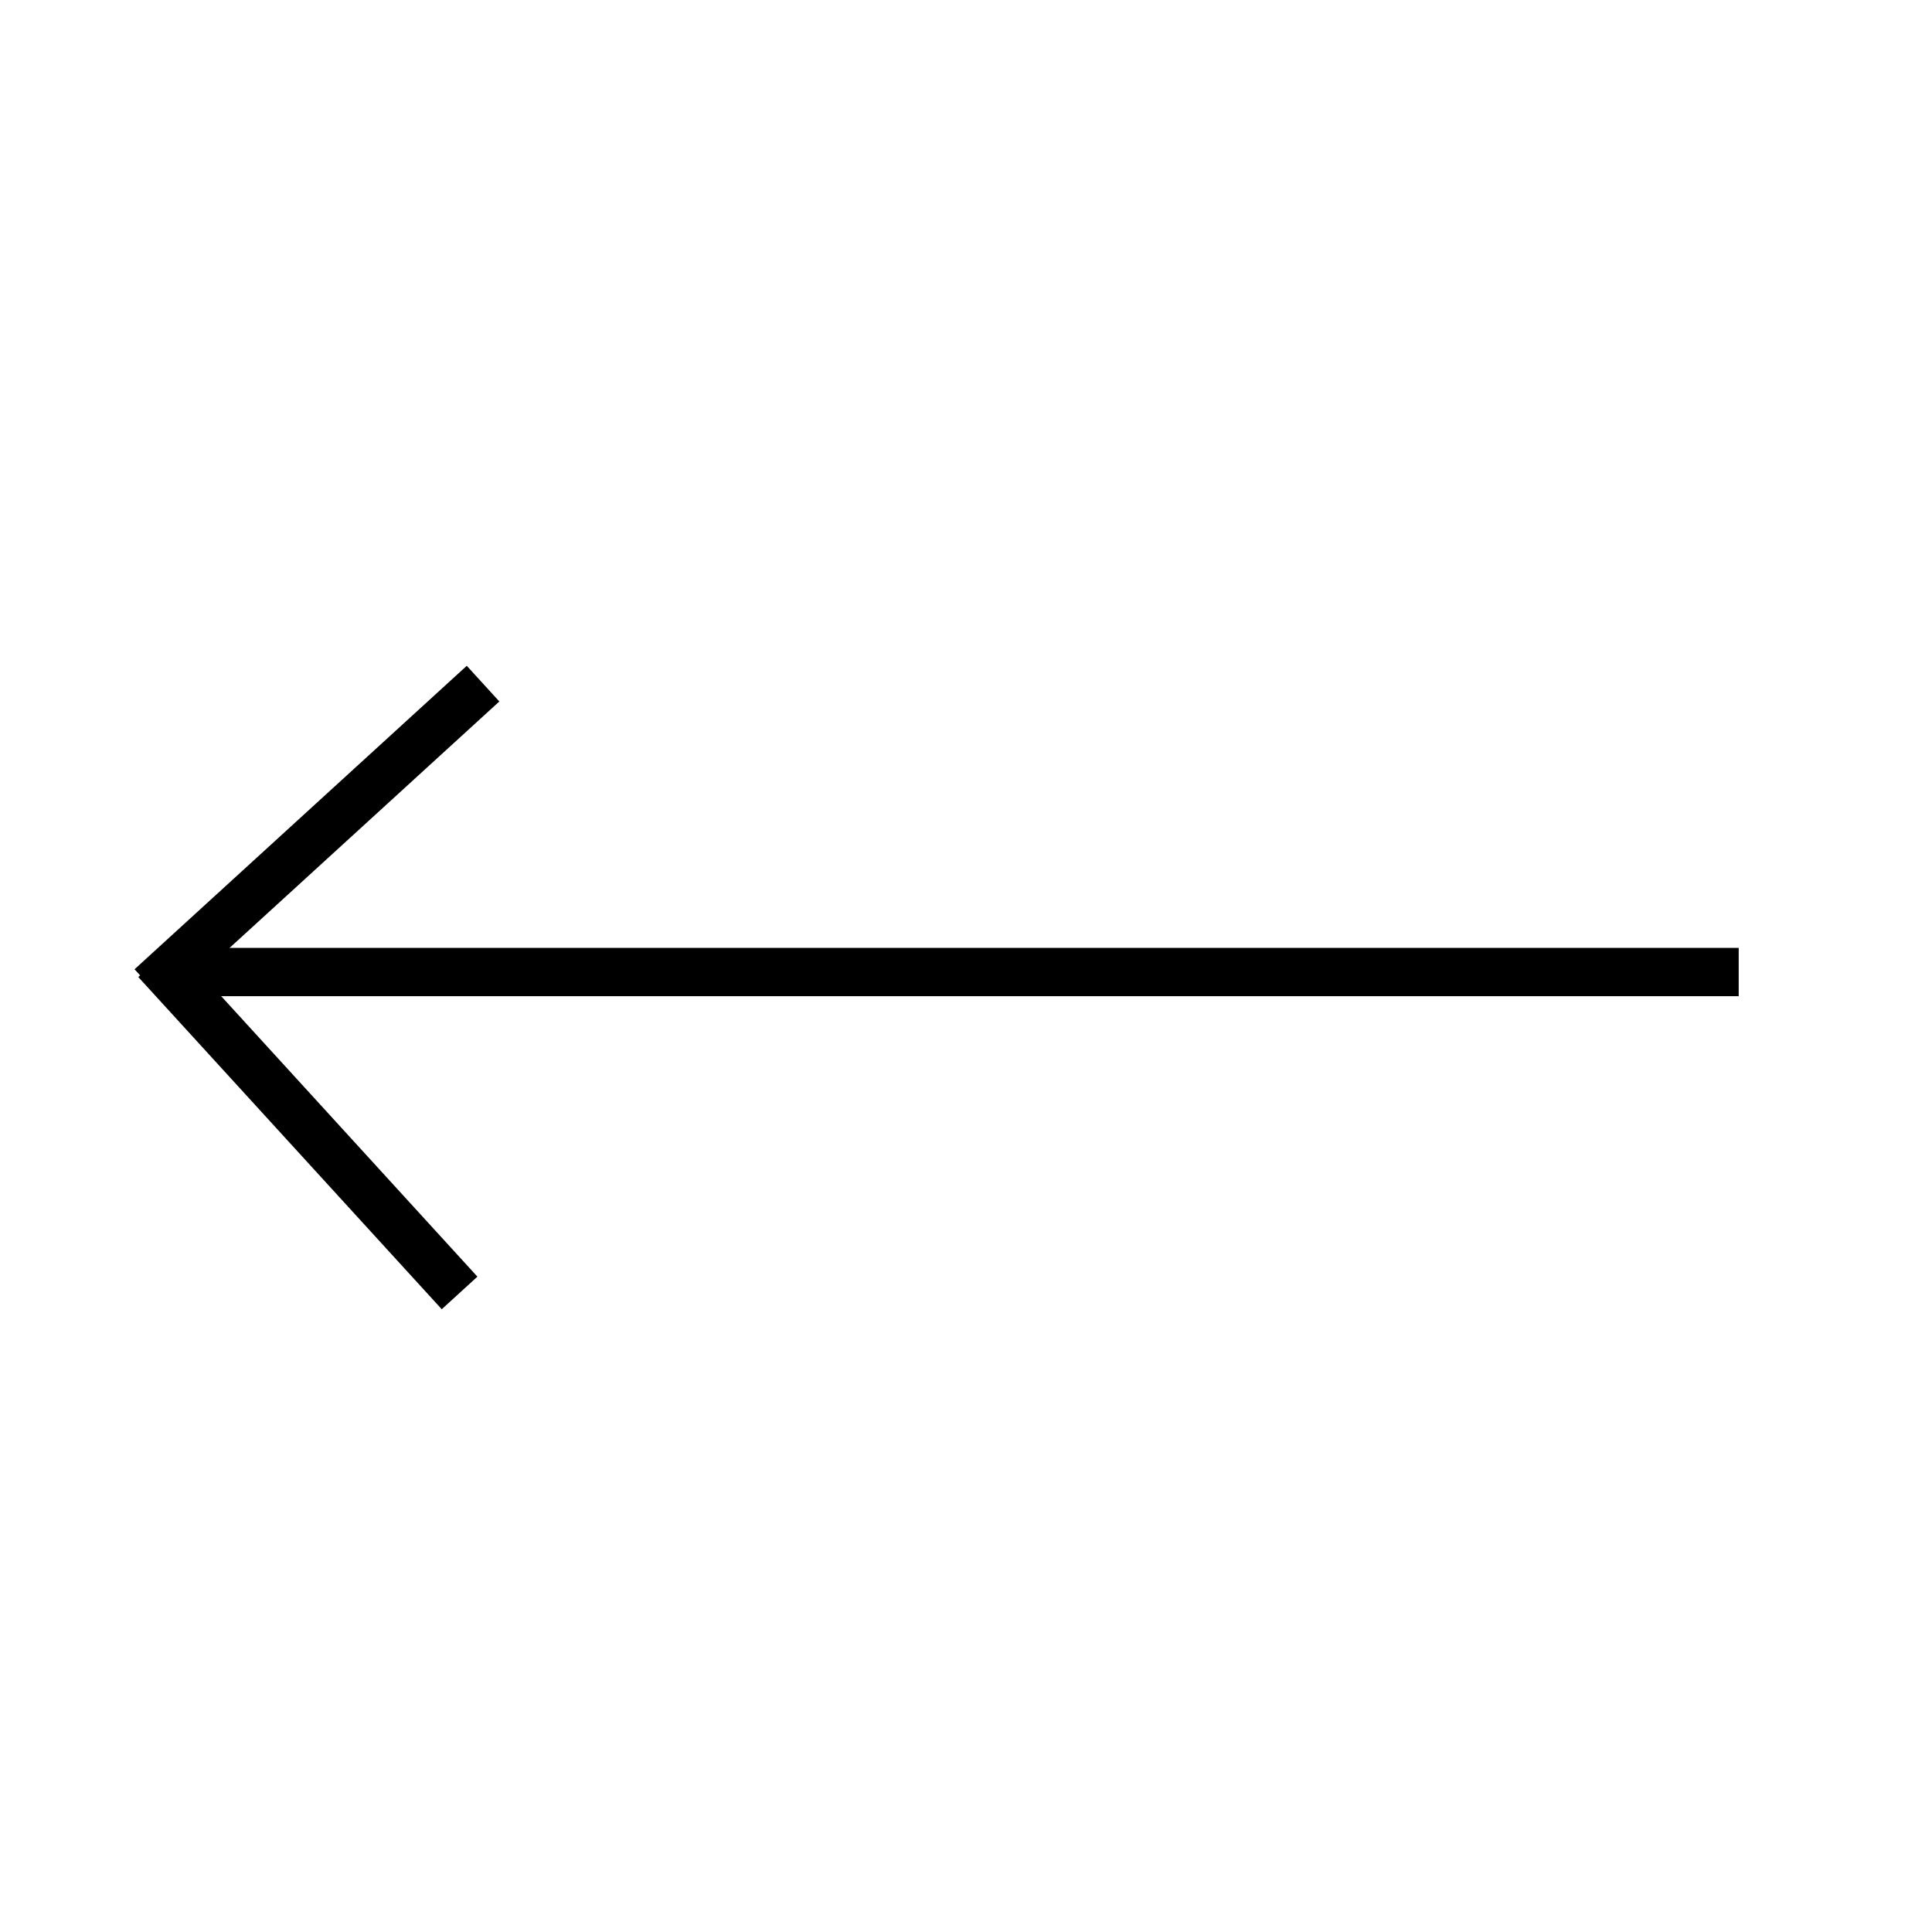 <svg width="40" height="40" xmlns="http://www.w3.org/2000/svg">
 <g id="Layer_1">
  <title>Layer 1</title>
  <line stroke="#000000" id="svg_1" y2="20.125" x2="35.998" y1="20.125" x1="3.998" fill="none"/>
  <line stroke="#000000" id="svg_5" y2="14.154" x2="10.001" y1="20.437" x1="3.123" fill="none"/>
  <line transform="rotate(90 6.374 23.33)" stroke="#000000" id="svg_4" y2="20.189" x2="9.813" y1="26.472" x1="2.935" fill="none"/>
 </g>

</svg>